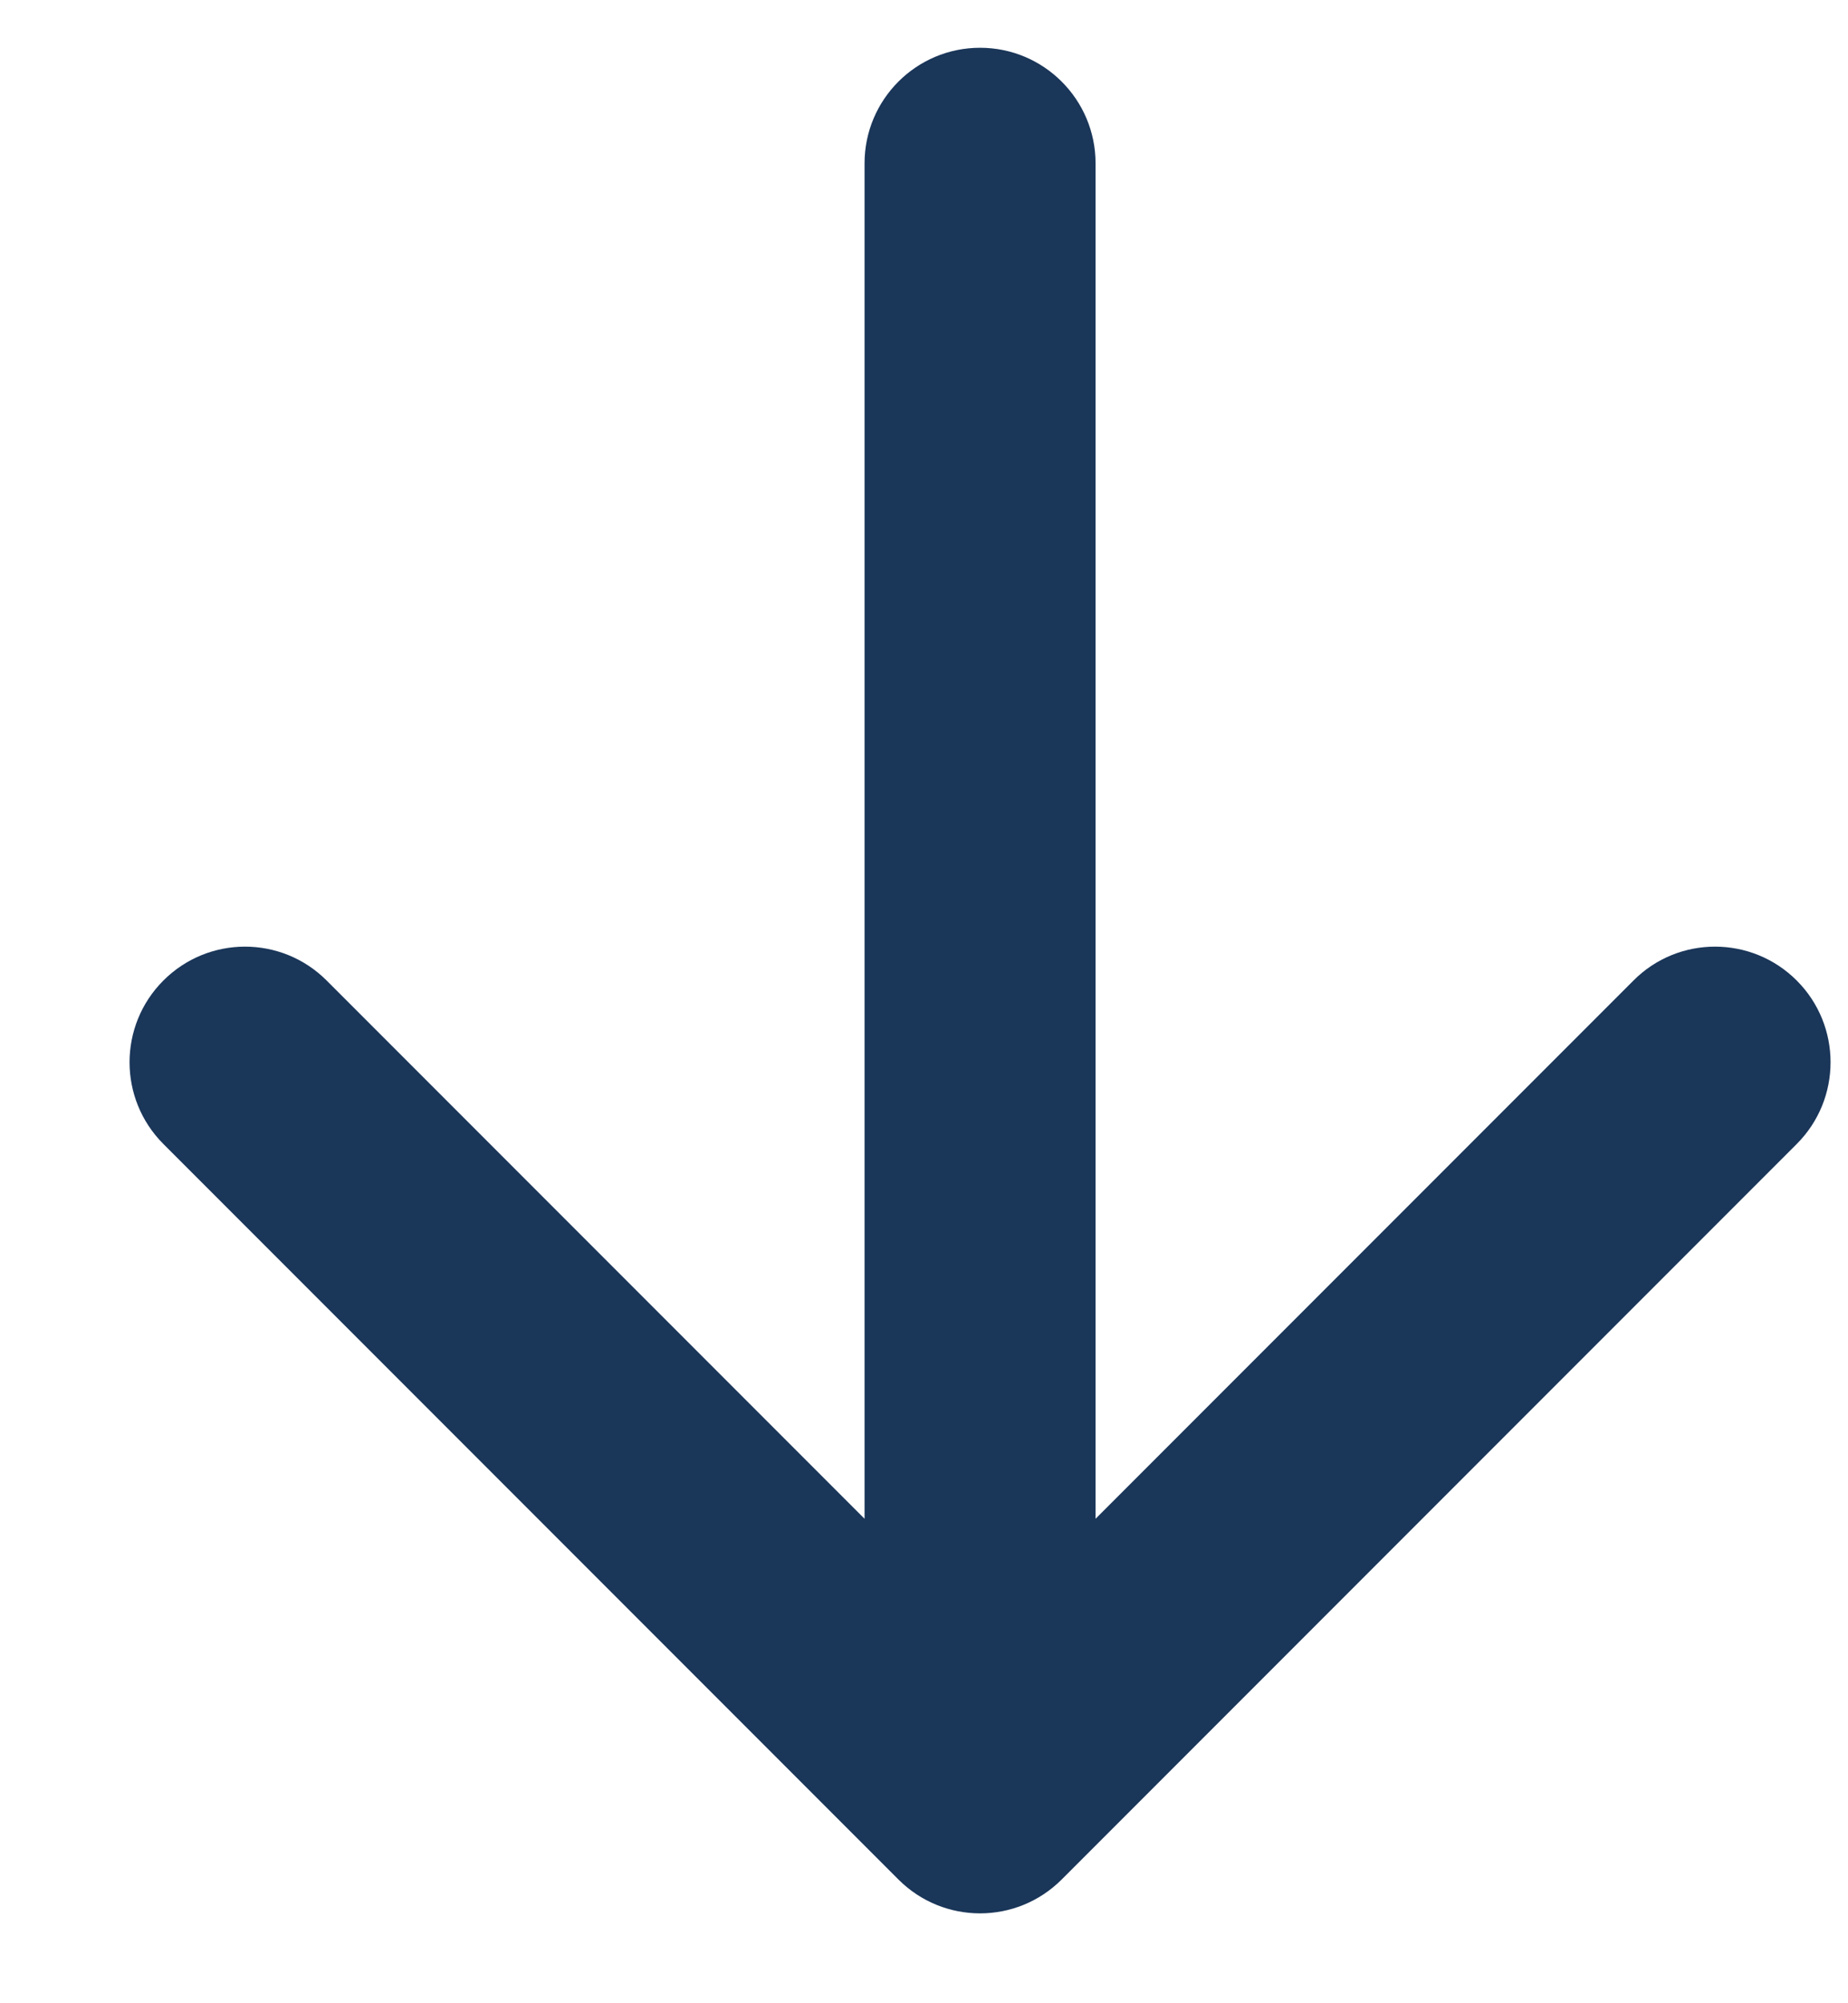 <svg width="12" height="13" viewBox="0 0 12 13" fill="none" xmlns="http://www.w3.org/2000/svg">
<path fill-rule="evenodd" clip-rule="evenodd" d="M1.061 6.363C0.768 6.656 0.768 7.131 1.061 7.424L5.834 12.197C6.127 12.49 6.601 12.49 6.894 12.197L11.667 7.424C11.96 7.131 11.96 6.656 11.667 6.363C11.374 6.07 10.899 6.07 10.607 6.363L7.114 9.856L7.114 1.06C7.114 0.646 6.778 0.31 6.364 0.31C5.95 0.31 5.614 0.646 5.614 1.06L5.614 9.856L2.121 6.363C1.828 6.07 1.354 6.07 1.061 6.363Z" fill="#1A3659"/>
</svg>
